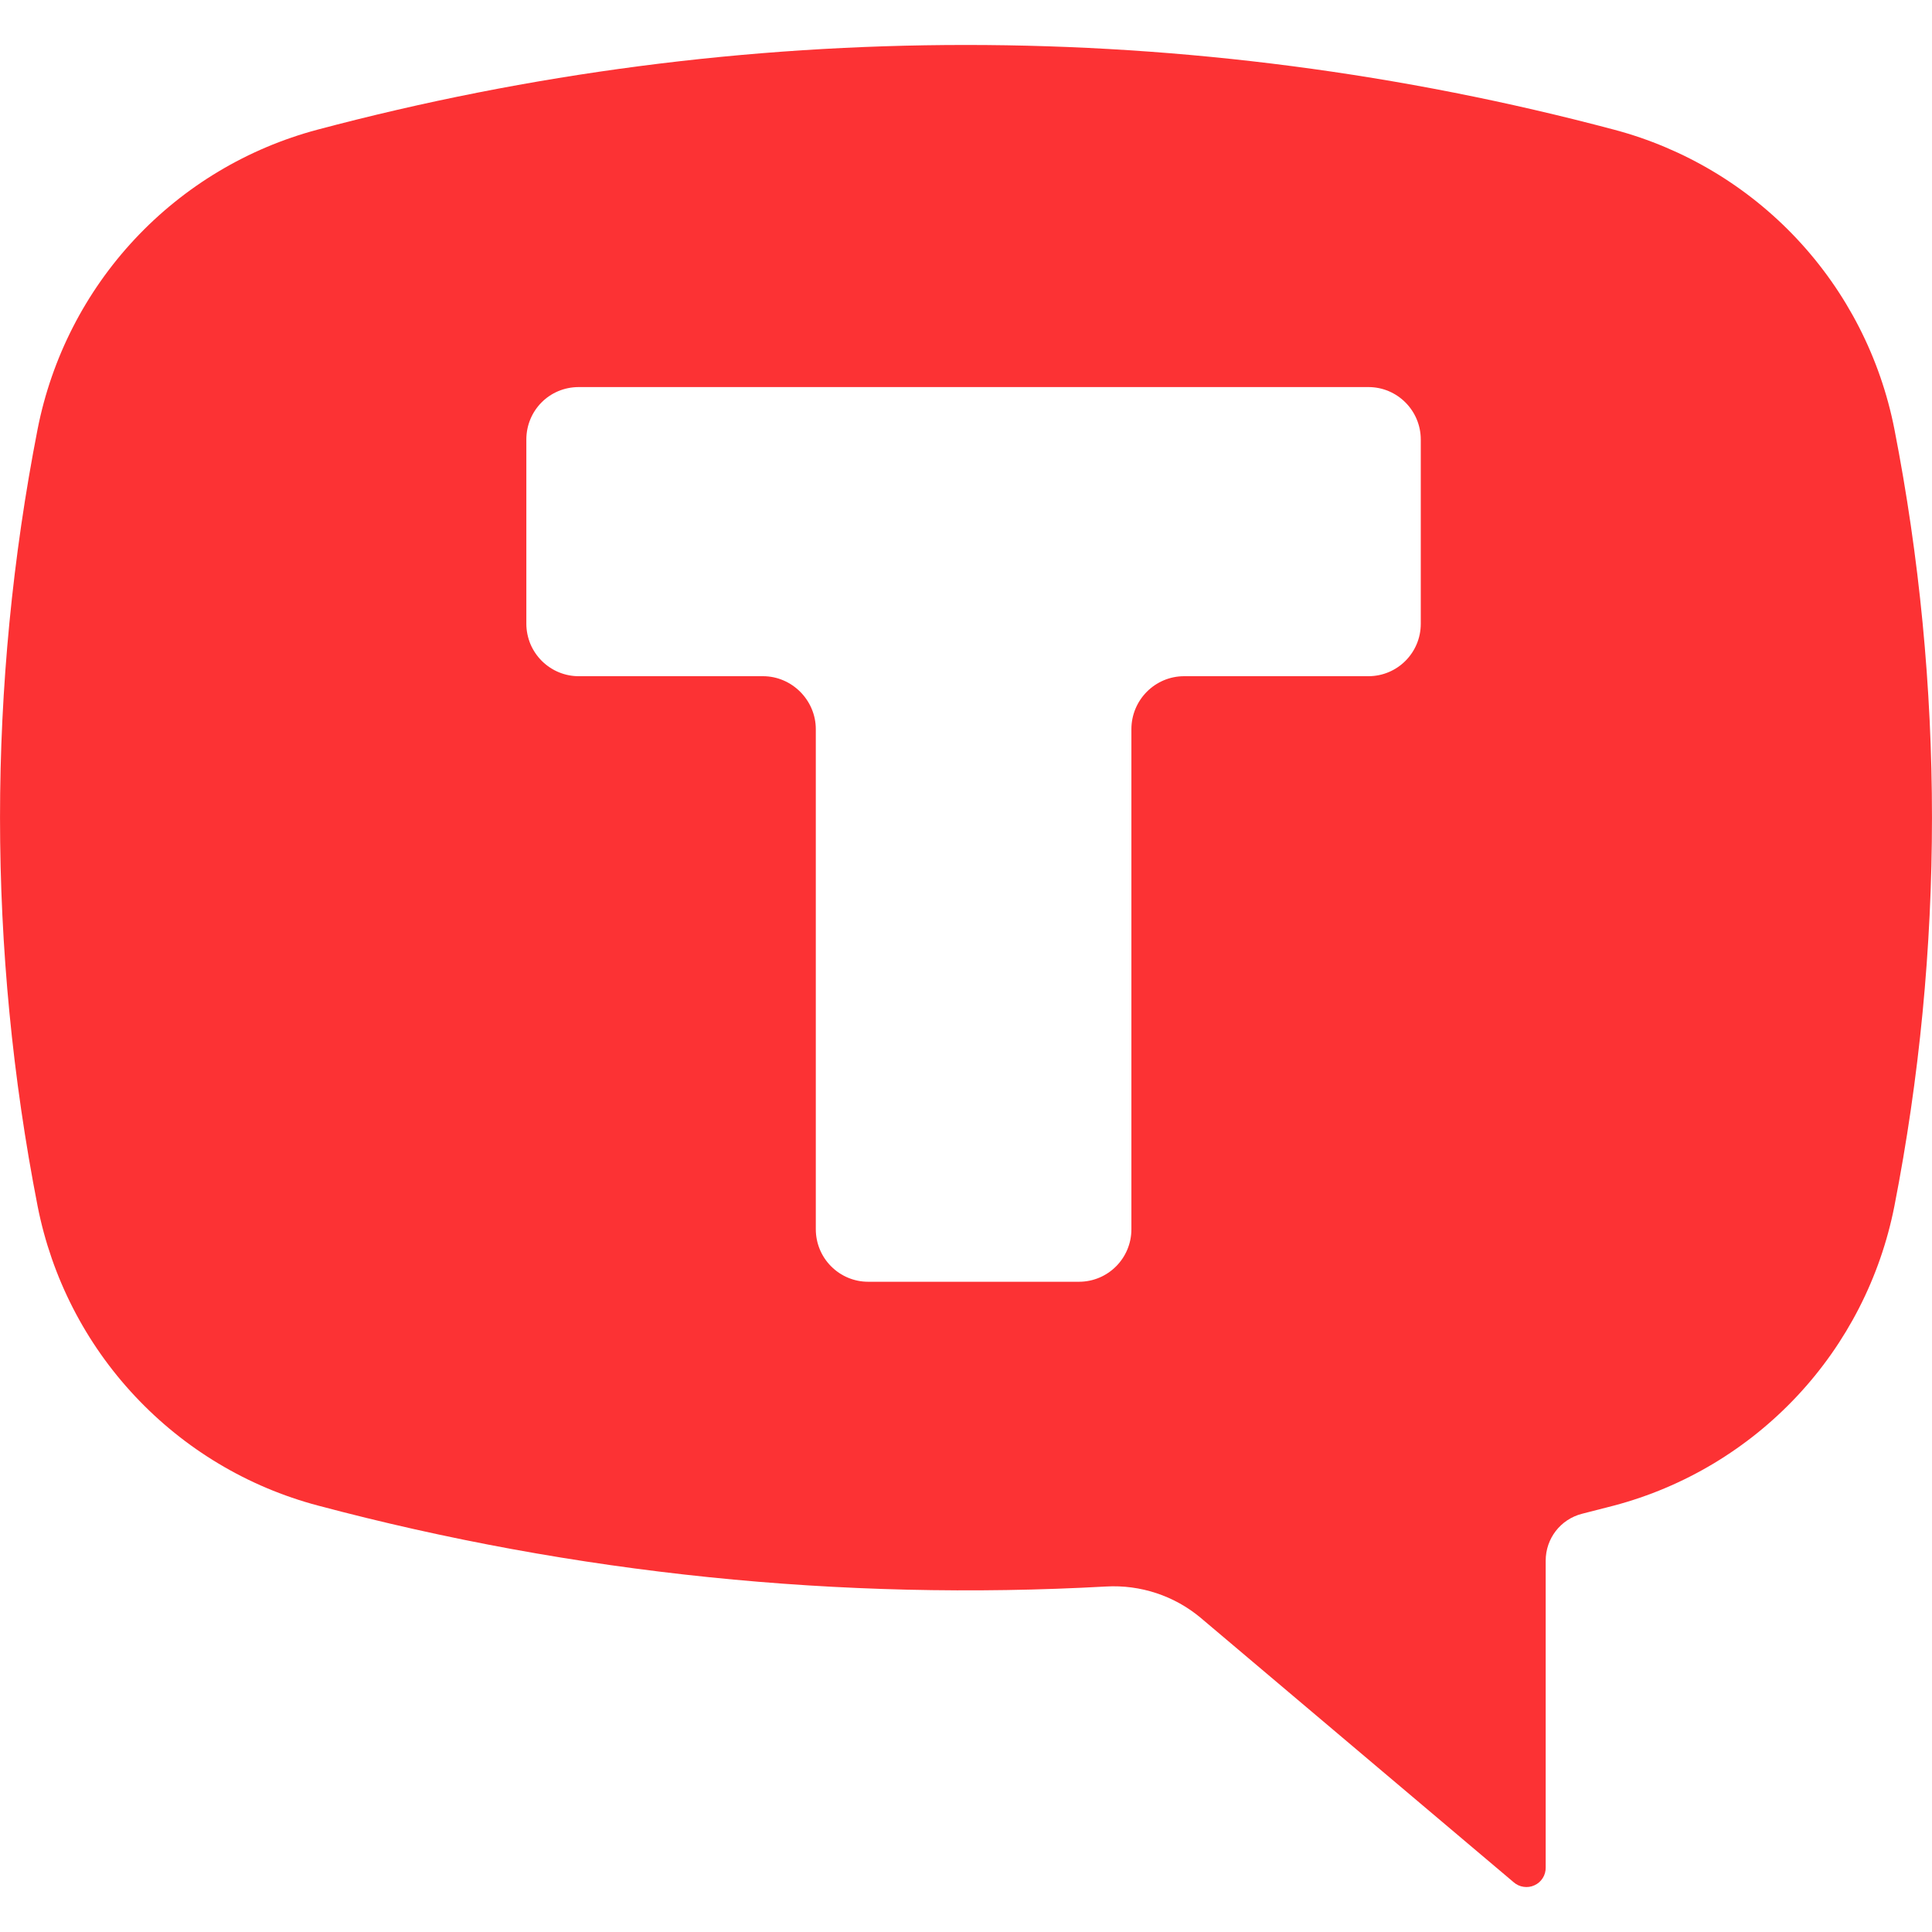 <?xml version="1.0" encoding="UTF-8"?> <svg xmlns="http://www.w3.org/2000/svg" width="23" height="23" viewBox="0 0 23 23" fill="none"> <g clip-path="url(#clip0_2441_133)"> <path fill-rule="evenodd" clip-rule="evenodd" d="M19.216 1.544C14.158 0.199 8.837 0.199 3.778 1.544C2.946 1.766 2.193 2.217 1.604 2.847C1.015 3.477 0.615 4.26 0.448 5.107C-0.149 8.162 -0.149 11.304 0.448 14.36C0.615 15.207 1.016 15.991 1.606 16.62C2.196 17.25 2.95 17.702 3.784 17.923C6.842 18.737 10.009 19.062 13.168 18.887C13.577 18.864 13.98 18.997 14.294 19.26L18.019 22.407C18.052 22.436 18.093 22.456 18.137 22.462C18.181 22.469 18.227 22.463 18.267 22.444C18.308 22.426 18.342 22.396 18.366 22.358C18.39 22.32 18.402 22.276 18.401 22.231V18.58C18.401 18.317 18.576 18.087 18.834 18.021L19.216 17.923C20.049 17.702 20.804 17.25 21.394 16.62C21.984 15.991 22.385 15.207 22.552 14.36C23.149 11.304 23.149 8.162 22.552 5.107C22.385 4.259 21.984 3.476 21.394 2.846C20.804 2.216 20.049 1.765 19.216 1.544ZM16.291 4.608C16.635 4.608 16.914 4.888 16.914 5.233V7.426C16.914 7.771 16.635 8.05 16.291 8.05H14.098C13.748 8.05 13.469 8.335 13.469 8.681V14.634C13.469 14.979 13.19 15.259 12.845 15.259H10.335C10.17 15.259 10.011 15.193 9.894 15.075C9.777 14.958 9.712 14.799 9.712 14.634V8.681C9.712 8.335 9.427 8.05 9.083 8.05H6.895C6.813 8.051 6.731 8.035 6.655 8.004C6.579 7.973 6.51 7.927 6.451 7.869C6.393 7.811 6.346 7.742 6.314 7.666C6.283 7.59 6.266 7.508 6.266 7.426V5.233C6.266 4.888 6.54 4.608 6.89 4.608H16.296H16.291Z" fill="#FC3234"></path> </g> <defs> <clipPath id="clip0_2441_133"> <rect width="23" height="23" fill="white"></rect> </clipPath> </defs> </svg> 